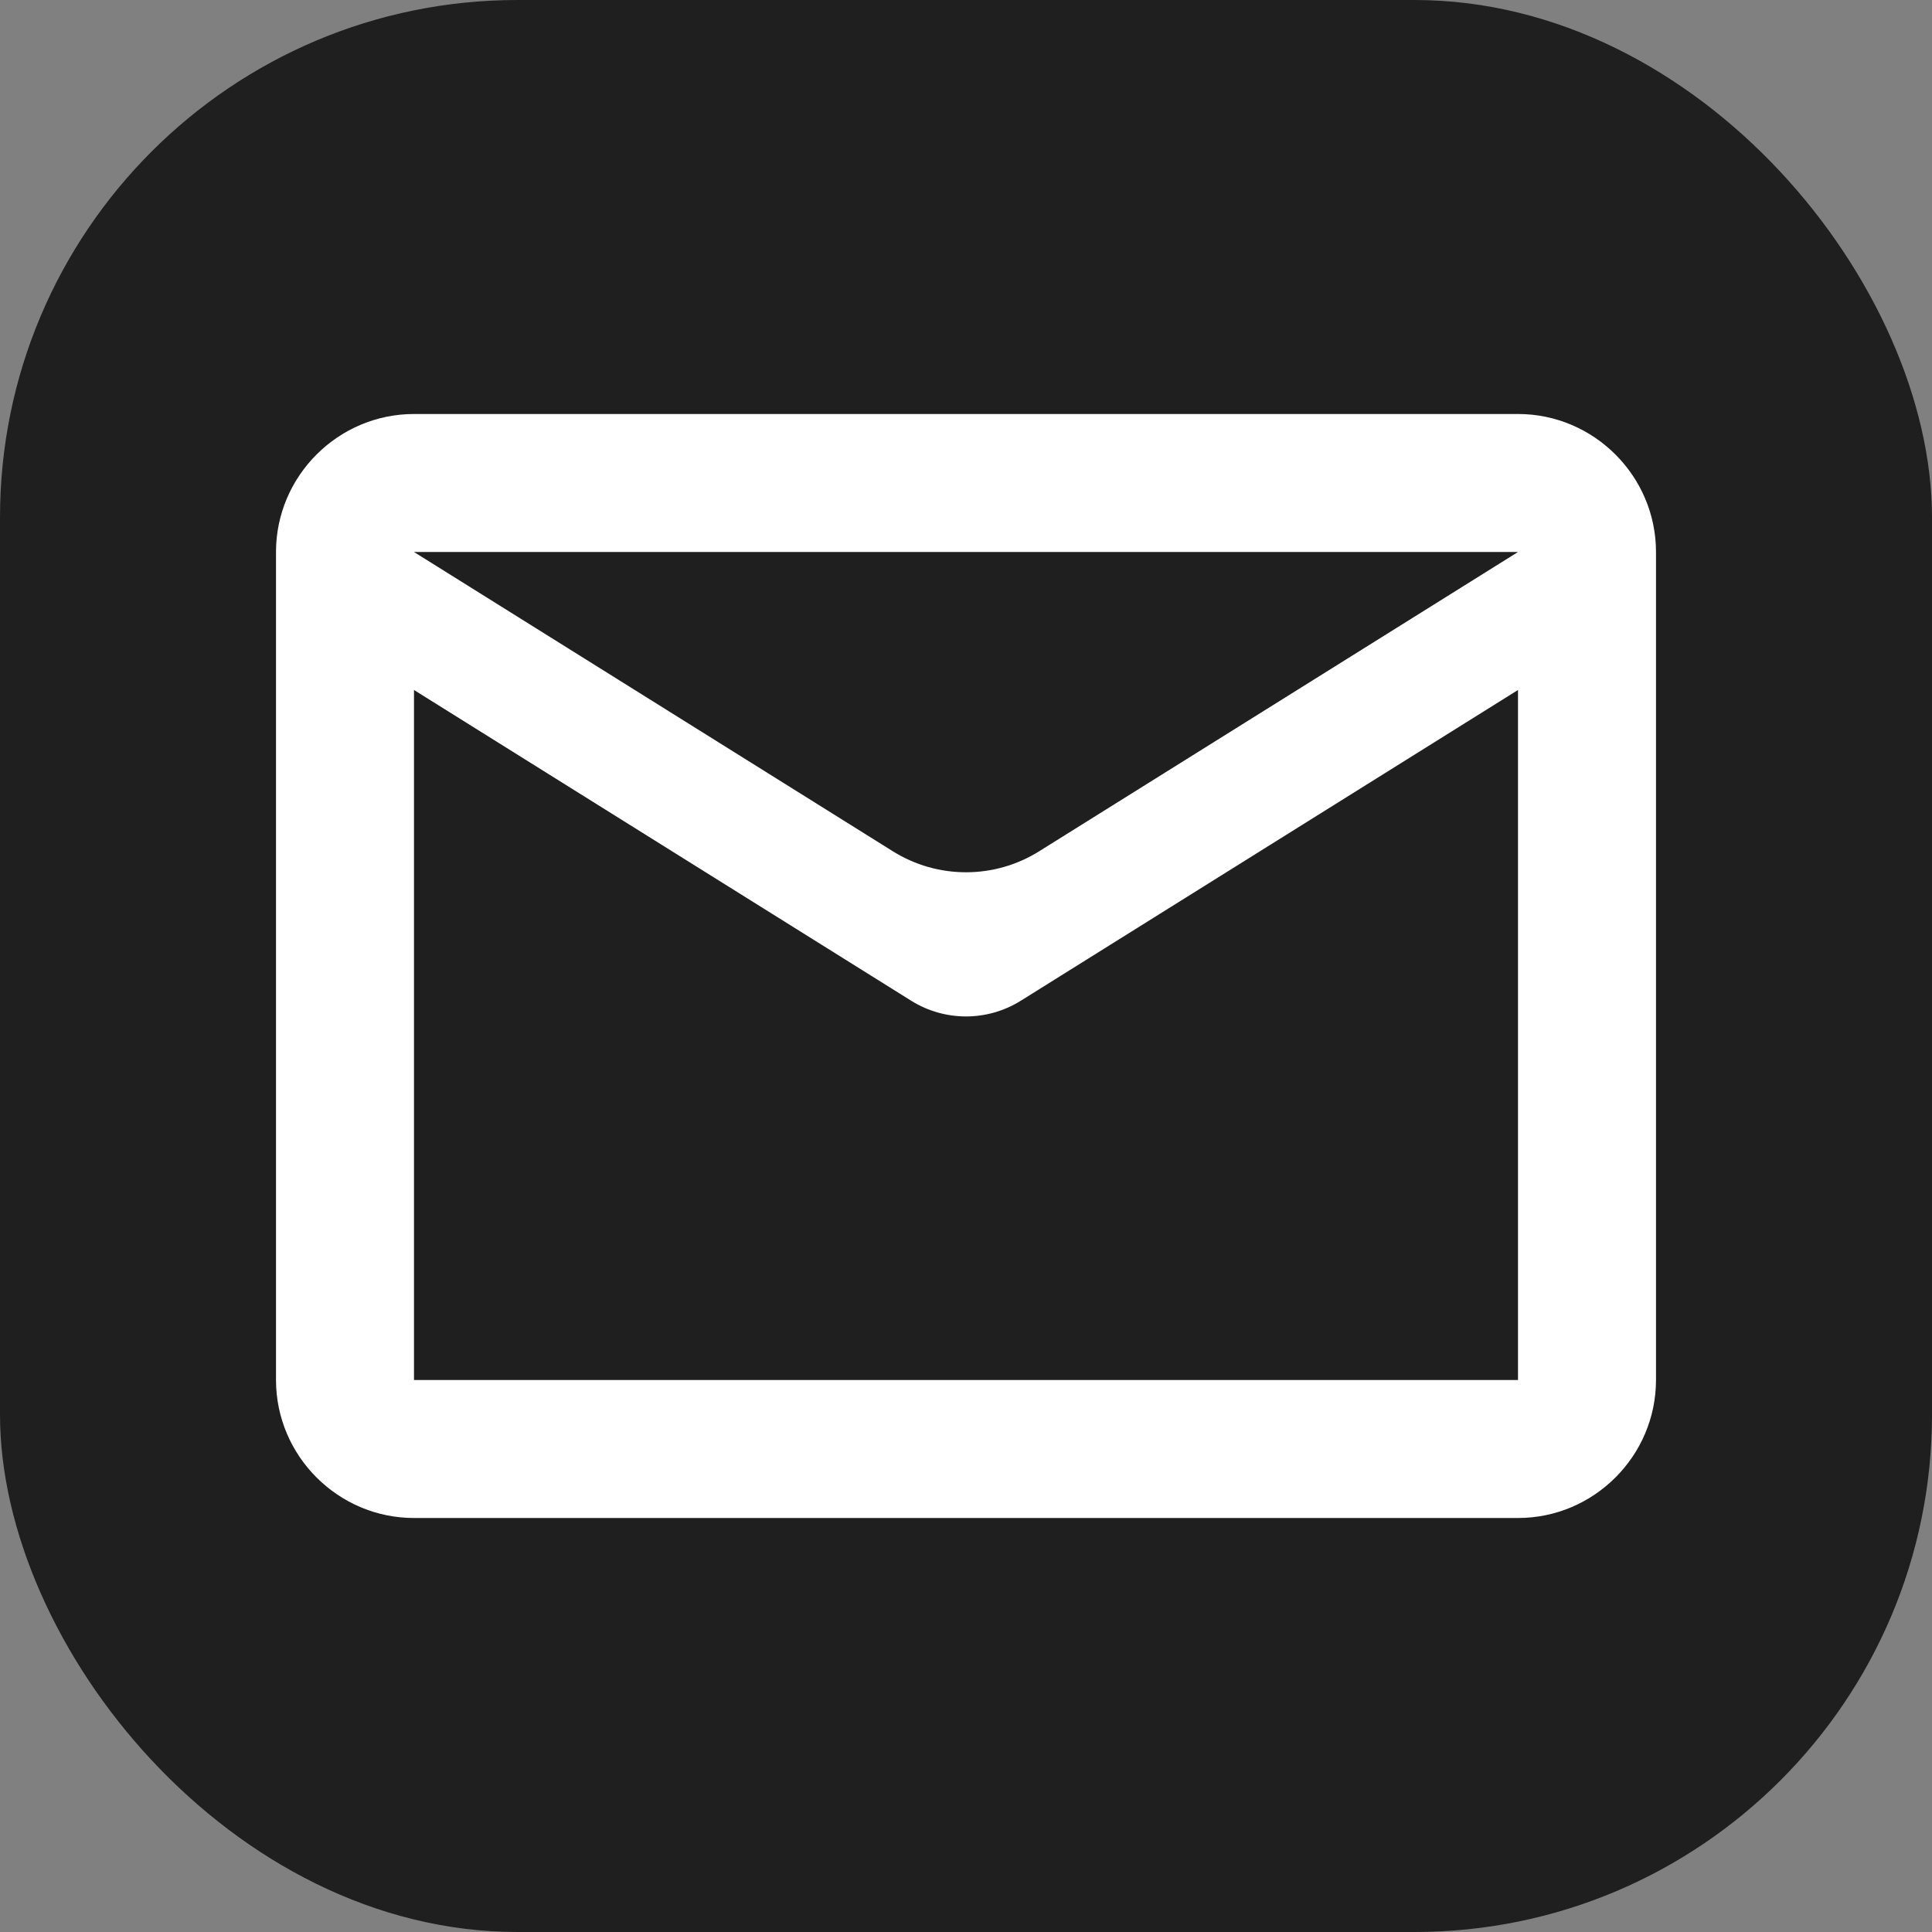 <svg width="56" height="56" viewBox="0 0 56 56" fill="none" xmlns="http://www.w3.org/2000/svg">
<rect x="0" y="0" width="56" height="56" fill="#808080" stroke="none"/>
<rect width="56" height="56" rx="15" fill="#1F1F1F"/>
<path d="M48 16C48 13.8 46.2 12 44 12H12C9.8 12 8 13.8 8 16V40C8 42.2 9.8 44 12 44H44C46.2 44 48 42.2 48 40V16ZM44 16L30.12 24.675C28.823 25.486 27.177 25.486 25.88 24.675L12 16H44ZM44 40H12V20L26.41 29.006C27.383 29.614 28.617 29.614 29.59 29.006L44 20V40Z" fill="white"/>
</svg>
